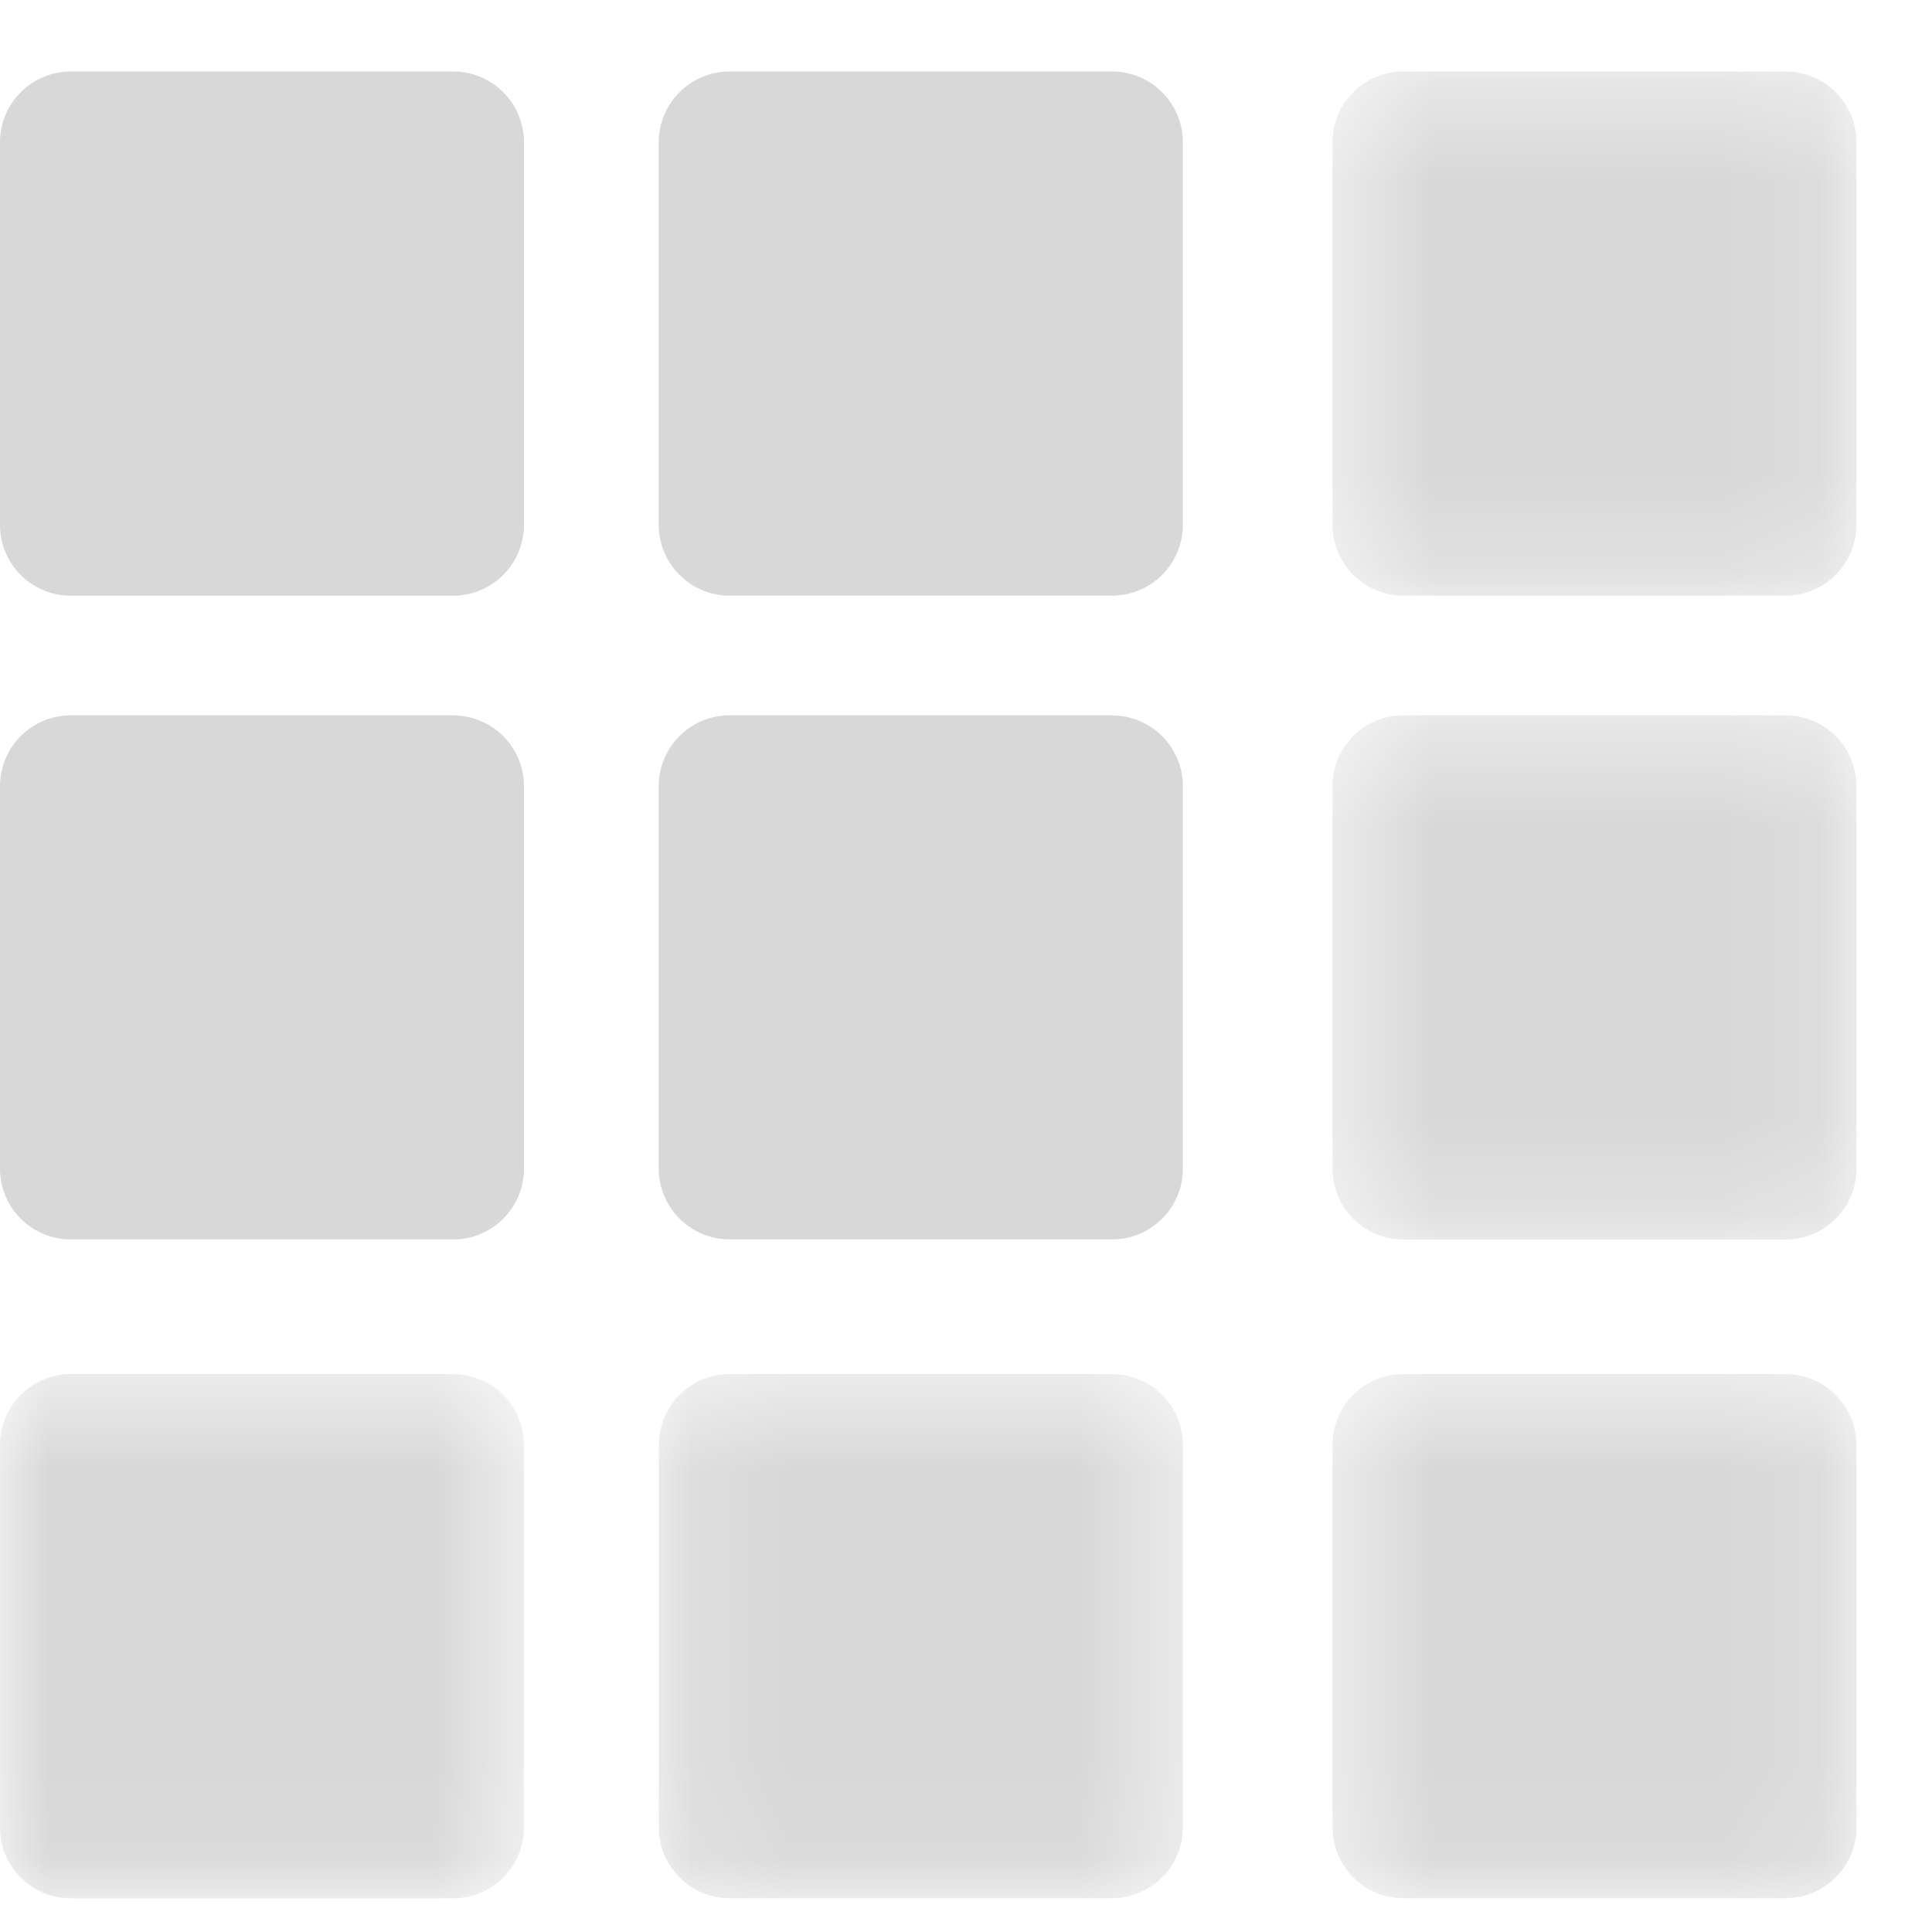 <svg xmlns="http://www.w3.org/2000/svg" xmlns:xlink="http://www.w3.org/1999/xlink" width="20" height="20" viewBox="0 0 20 20">
    <defs>
        <path id="a" d="M.46.35h5.425v5.426H.461z"/>
        <path id="c" d="M.46.348h5.425v5.425H.461z"/>
        <path id="e" d="M0 .5h5.424v5.426H0z"/>
        <path id="g" d="M.153.5h5.425v5.426H.153z"/>
        <path id="i" d="M.46.5h5.425v5.426H.461z"/>
    </defs>
    <g fill="none" fill-rule="evenodd">
        <path fill="#D8D8D8" d="M4.691.74H.734A.733.733 0 0 0 0 1.476v3.958c0 .404.328.733.734.733h3.957a.734.734 0 0 0 .733-.733V1.475A.733.733 0 0 0 4.691.74M11.51.74H7.553a.734.734 0 0 0-.734.735v3.958c0 .404.33.733.734.733h3.957a.734.734 0 0 0 .735-.733V1.475A.733.733 0 0 0 11.51.74"/>
        <g transform="translate(13.333 .39)">
            <mask id="b" fill="#fff">
                <use xlink:href="#a"/>
            </mask>
            <path fill="#D8D8D8" d="M5.152.35H1.195a.733.733 0 0 0-.734.734v3.958c0 .405.328.734.734.734h3.957a.734.734 0 0 0 .733-.734V1.084A.734.734 0 0 0 5.152.35" mask="url(#b)"/>
        </g>
        <path fill="#D8D8D8" d="M4.691 7.405H.734A.734.734 0 0 0 0 8.14v3.957c0 .405.328.734.734.734h3.957a.733.733 0 0 0 .733-.734V8.14a.733.733 0 0 0-.733-.734M11.51 7.405H7.553a.734.734 0 0 0-.734.734v3.957c0 .405.33.734.734.734h3.957a.733.733 0 0 0 .735-.734V8.14a.733.733 0 0 0-.735-.734"/>
        <g transform="translate(13.333 7.057)">
            <mask id="d" fill="#fff">
                <use xlink:href="#c"/>
            </mask>
            <path fill="#D8D8D8" d="M5.152.348H1.195a.733.733 0 0 0-.734.733V5.04c0 .405.328.734.734.734h3.957a.733.733 0 0 0 .733-.734V1.081a.733.733 0 0 0-.733-.733" mask="url(#d)"/>
        </g>
        <g transform="translate(0 13.724)">
            <mask id="f" fill="#fff">
                <use xlink:href="#e"/>
            </mask>
            <path fill="#D8D8D8" d="M4.691.5H.734A.734.734 0 0 0 0 1.235v3.958c0 .405.328.734.734.734h3.957a.734.734 0 0 0 .733-.734V1.234a.734.734 0 0 0-.733-.733" mask="url(#f)"/>
        </g>
        <g transform="translate(6.667 13.724)">
            <mask id="h" fill="#fff">
                <use xlink:href="#g"/>
            </mask>
            <path fill="#D8D8D8" d="M4.844.5H.886a.734.734 0 0 0-.733.734v3.958c0 .405.329.734.733.734h3.958a.734.734 0 0 0 .734-.734V1.234a.734.734 0 0 0-.734-.733" mask="url(#h)"/>
        </g>
        <g transform="translate(13.333 13.724)">
            <mask id="j" fill="#fff">
                <use xlink:href="#i"/>
            </mask>
            <path fill="#D8D8D8" d="M5.152.5H1.195a.734.734 0 0 0-.734.734v3.958c0 .405.328.734.734.734h3.957a.734.734 0 0 0 .733-.734V1.234a.734.734 0 0 0-.733-.733" mask="url(#j)"/>
        </g>
    </g>
</svg>
